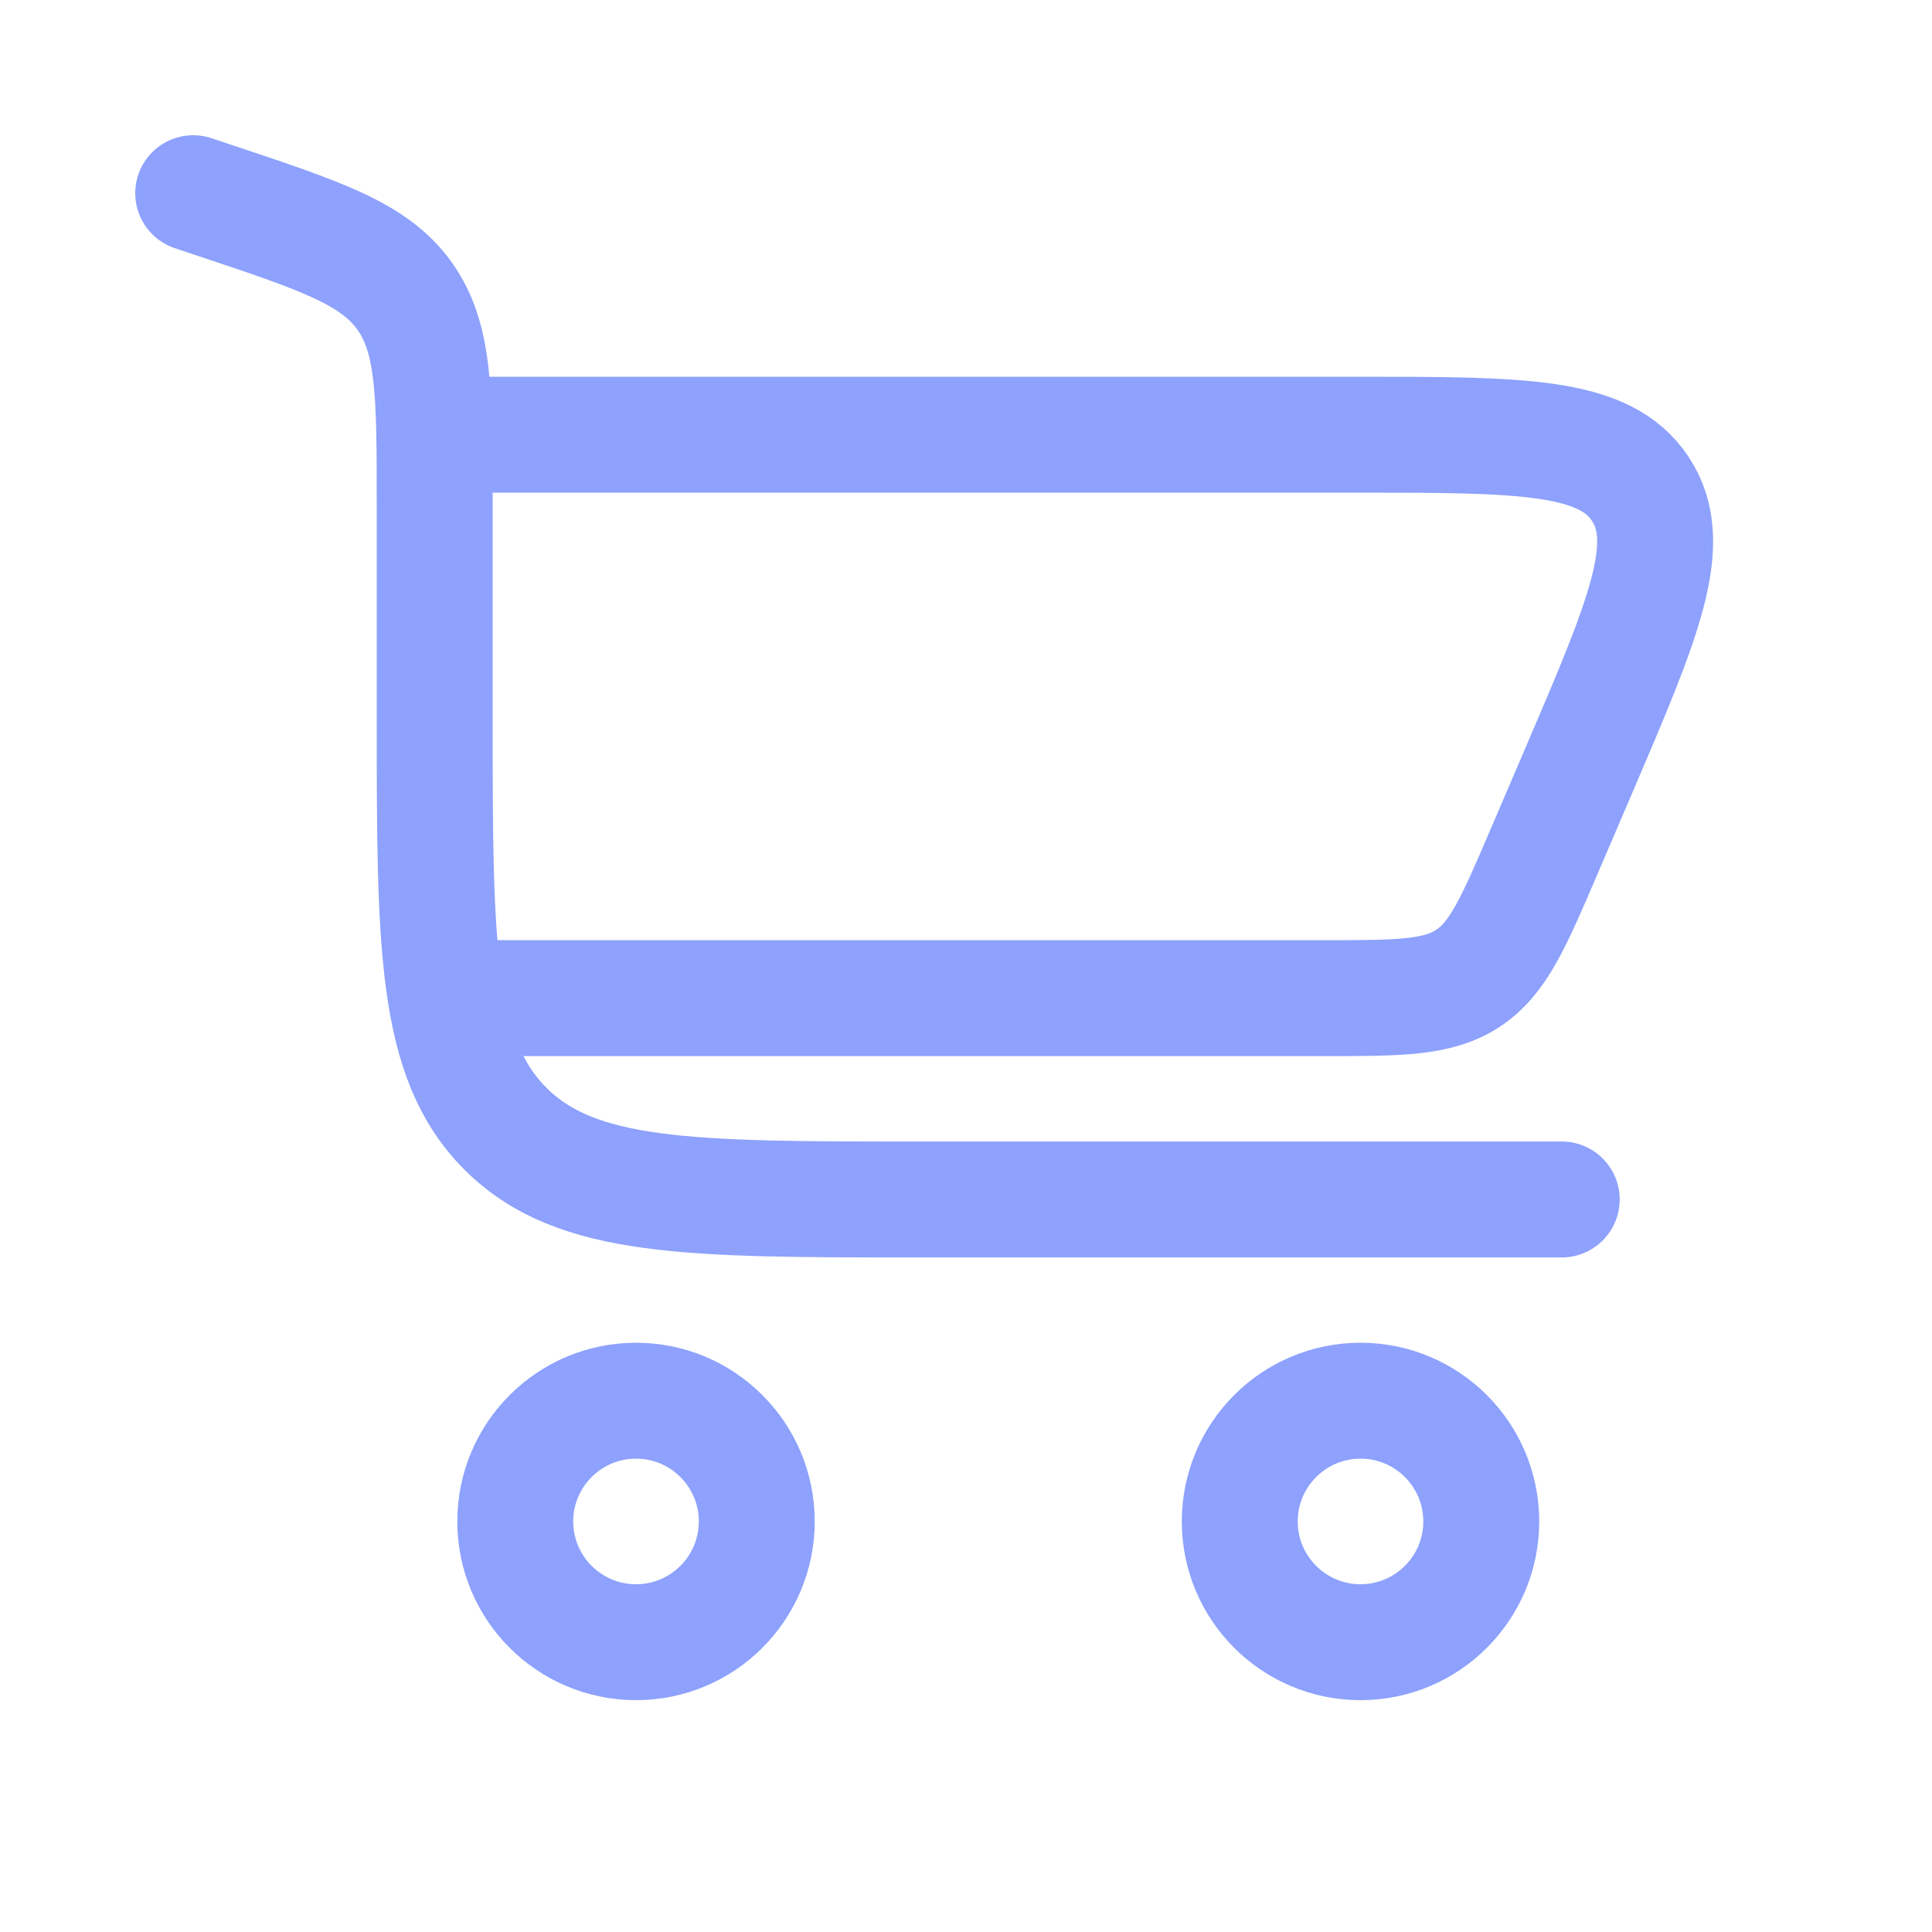 <svg width="20" height="20" viewBox="0 0 20 20" fill="none" xmlns="http://www.w3.org/2000/svg">
<path d="M2 2L2.221 2.074C3.321 2.44 3.871 2.624 4.185 3.06C4.5 3.497 4.5 4.076 4.5 5.236V7.417C4.5 9.774 4.5 10.952 5.232 11.684C5.964 12.417 7.143 12.417 9.5 12.417H16.167" stroke="#8DA1FD" stroke-width="1.2" stroke-linecap="round"/>
<path d="M6.584 14.5C7.274 14.5 7.834 15.06 7.834 15.75C7.834 16.44 7.274 17 6.584 17C5.894 17 5.334 16.44 5.334 15.75C5.334 15.06 5.894 14.5 6.584 14.5Z" stroke="#8DA1FD" stroke-width="1.2"/>
<path d="M14.084 14.5C14.774 14.5 15.334 15.06 15.334 15.75C15.334 16.44 14.774 17 14.084 17C13.394 17 12.834 16.44 12.834 15.75C12.834 15.06 13.394 14.5 14.084 14.5Z" stroke="#8DA1FD" stroke-width="1.2"/>
<path d="M4.5 4.5H14.042C15.755 4.5 16.611 4.5 16.981 5.062C17.352 5.624 17.014 6.411 16.34 7.985L15.983 8.818C15.668 9.553 15.51 9.92 15.197 10.127C14.884 10.333 14.484 10.333 13.685 10.333H4.5" stroke="#8DA1FD" stroke-width="1.2"/>
</svg>
